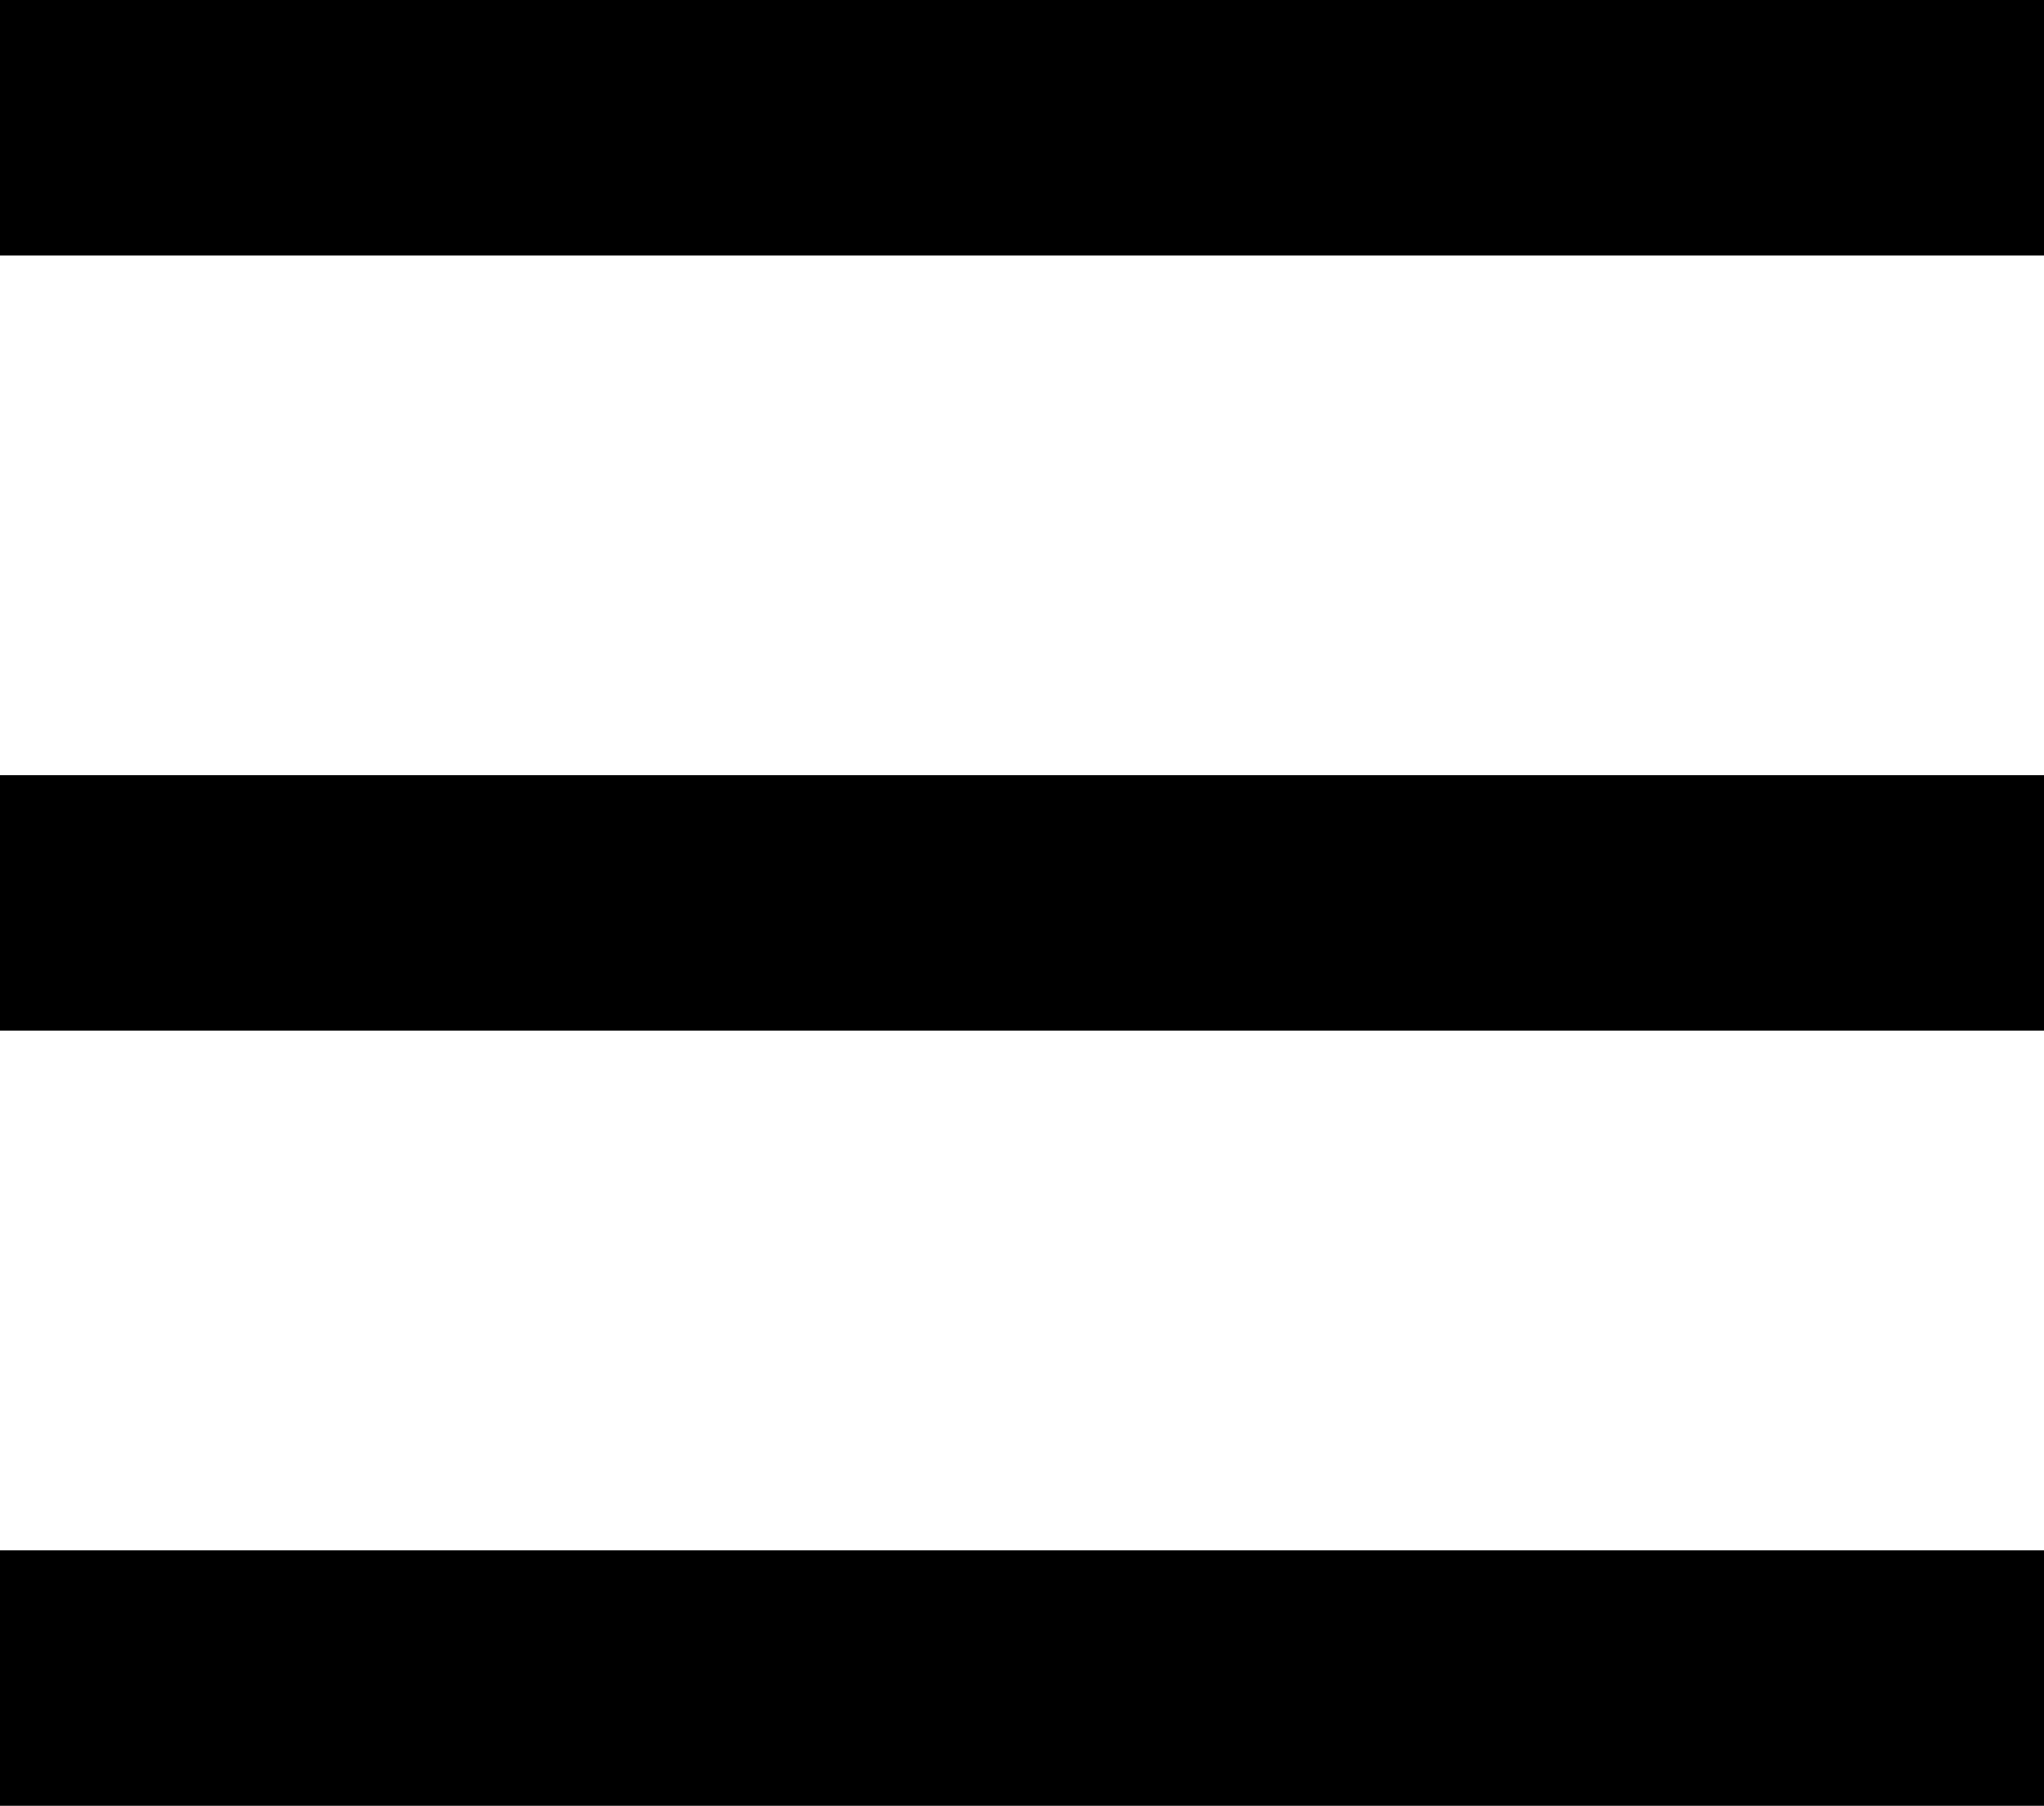<svg xmlns="http://www.w3.org/2000/svg" width="24" height="21.204" viewBox="0 0 24 21.204"><g id="badf0139-0b60-475d-ba84-fa8a08a794d2" data-name="レイヤー 2"><g id="e762cb4c-5f74-4056-bcbd-f809744e0c6c" data-name="gnav"><line y1="1.5" x2="24" y2="1.5" fill="none" stroke="#000" stroke-miterlimit="10" stroke-width="3"/><line y1="10.602" x2="24" y2="10.602" fill="none" stroke="#000" stroke-miterlimit="10" stroke-width="3"/><line y1="19.704" x2="24" y2="19.704" fill="none" stroke="#000" stroke-miterlimit="10" stroke-width="3"/></g></g></svg>
